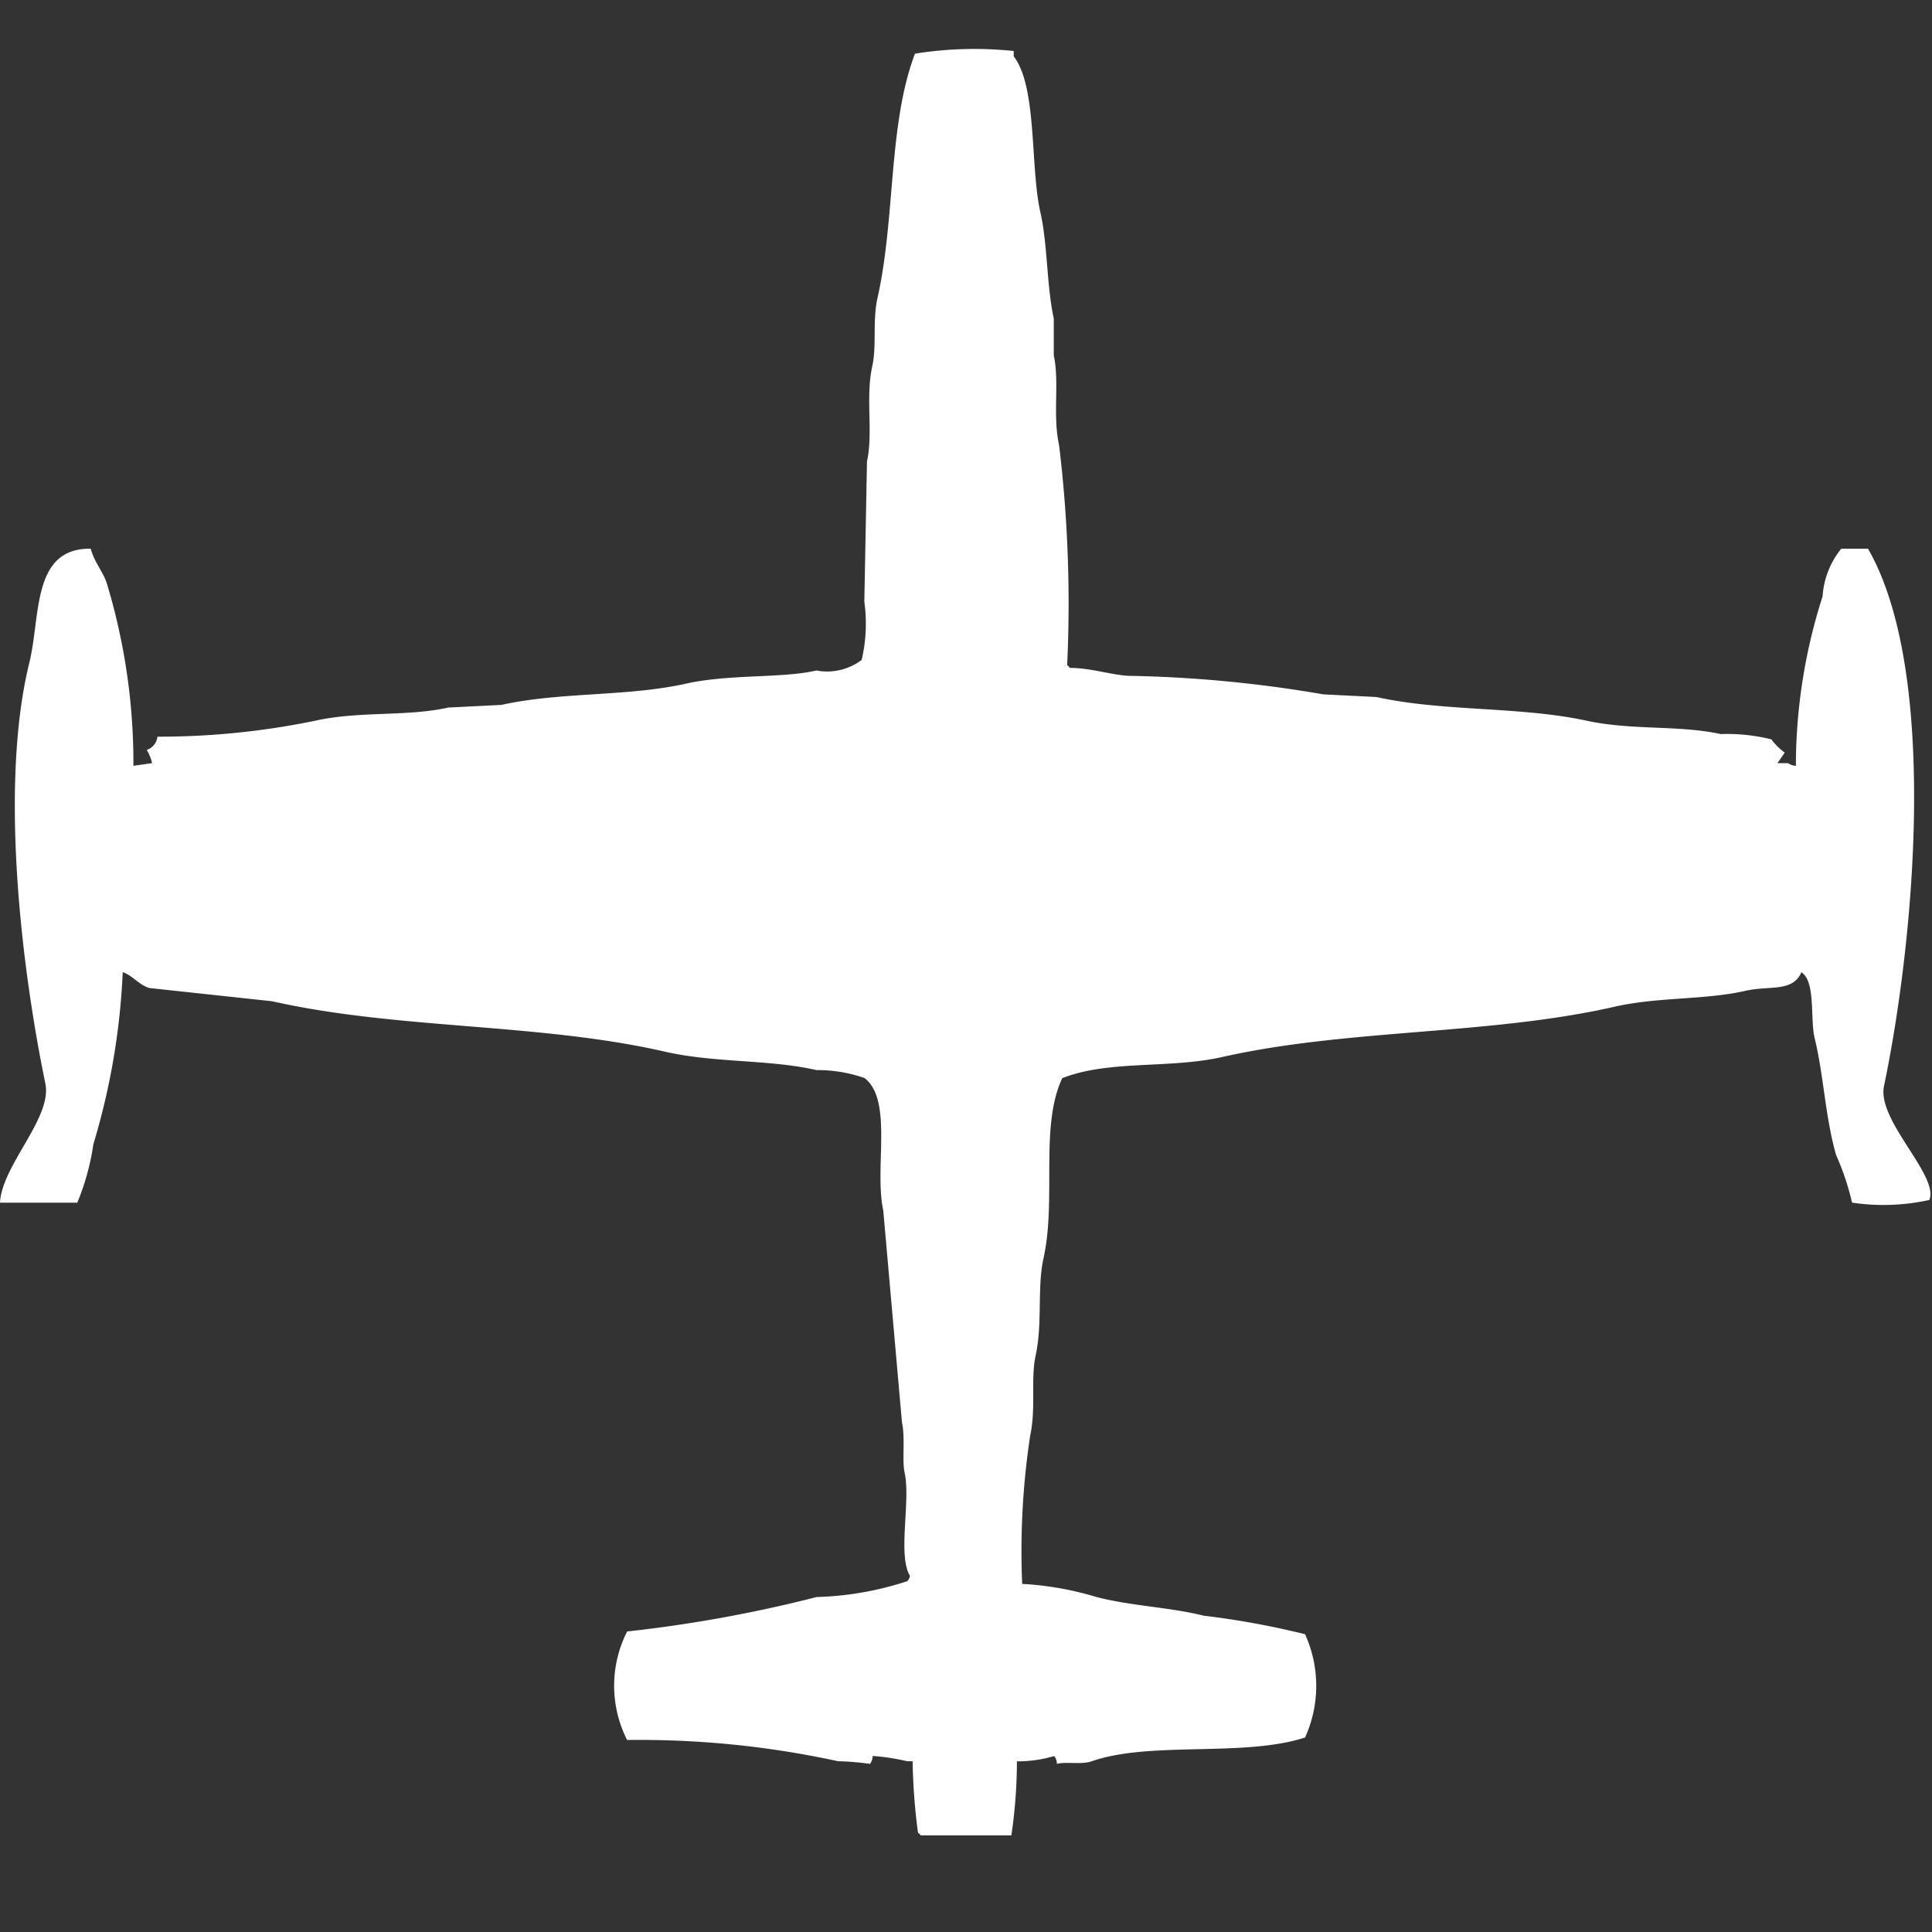 <svg width="40" height="40" viewBox="0 0 40 40" fill="#fff" xmlns="http://www.w3.org/2000/svg"><rect x="0" y="0" width="40" height="40" fill="#333333" stroke="none"/><path id="unit" fill-rule="evenodd" clip-rule="evenodd" d="M37.182,15.855a11.481,11.481,0,0,1,.553-3.508,1.735,1.735,0,0,1,.387-0.987h0.553c1.459,2.541.973,8.05,0.331,11.127-0.149.714,1.146,1.852,0.939,2.357a4.4,4.4,0,0,1-1.6.055,5.458,5.458,0,0,0-.331-0.987c-0.226-.79-0.255-1.643-0.442-2.412-0.1-.4.025-1.181-0.276-1.37-0.184.419-.656,0.269-1.16,0.384-0.846.193-1.8,0.123-2.707,0.329-2.6.591-5.514,0.454-8.122,1.041-1.1.248-2.356,0.058-3.315,0.439-0.468,1.006-.115,2.486-0.387,3.727-0.137.627-.015,1.342-0.166,2.028-0.1.472,0.012,1.082-.11,1.645a15.945,15.945,0,0,0-.166,3.07,6.529,6.529,0,0,1,1.547.274c0.751,0.189,1.519.21,2.21,0.384a17.075,17.075,0,0,1,2.1.384,2.587,2.587,0,0,1,0,2.138c-1.267.413-3.205,0.069-4.42,0.493-0.214.075-.554,0-0.718,0.055a0.263,0.263,0,0,0-.055-0.164,2.682,2.682,0,0,1-.773.11A10.469,10.469,0,0,1,20.939,38H19.061a0.156,0.156,0,0,0-.055-0.055,12.586,12.586,0,0,1-.111-1.48h-0.11a4.607,4.607,0,0,0-.718-0.11,0.264,0.264,0,0,1-.055.164,5.723,5.723,0,0,0-.663-0.055,19.3,19.3,0,0,0-4.365-.439,2.481,2.481,0,0,1,0-2.247,28.237,28.237,0,0,0,3.923-.713,6.567,6.567,0,0,0,1.878-.329,0.2,0.2,0,0,0,.055-0.11c-0.261-.432.019-1.547-0.111-2.138-0.056-.254.016-0.719-0.055-1.042l-0.387-4.385c-0.191-.873.207-2.28-0.387-2.741a2.949,2.949,0,0,0-.995-0.165c-0.99-.226-2.1-0.143-3.149-0.384-2.606-.594-5.517-0.454-8.122-1.041l-2.541-.274c-0.225-.07-0.334-0.25-0.552-0.329a14.456,14.456,0,0,1-.608,3.563A5,5,0,0,1,1.6,24.9H0c0.039-.777,1.086-1.756.939-2.467-0.49-2.37-.956-6.177-0.331-8.716,0.237-.964.047-2.372,1.271-2.357,0.07,0.273.249,0.466,0.331,0.713a12.811,12.811,0,0,1,.552,3.782L3.149,15.8a0.957,0.957,0,0,0-.11-0.274,0.326,0.326,0,0,0,.221-0.274,15.982,15.982,0,0,0,3.26-.329c0.927-.207,1.9-0.081,2.762-0.274l1.1-.055c1.2-.269,2.611-0.17,3.812-0.438,0.918-.205,1.994-0.108,2.707-0.274a1.192,1.192,0,0,0,.939-0.219,3.307,3.307,0,0,0,.055-1.206l0.055-2.905c0.132-.6-0.035-1.315.11-1.973,0.094-.425,0-0.944.111-1.425,0.369-1.657.218-3.587,0.773-5.043a7.828,7.828,0,0,1,2.044-.055v0.11c0.491,0.641.337,2.287,0.553,3.234,0.15,0.661.128,1.514,0.276,2.193V7.359c0.122,0.559-.027,1.233.111,1.864a27.274,27.274,0,0,1,.166,4.55,0.156,0.156,0,0,1,.055.055c0.436,0,.869.148,1.216,0.164a26.246,26.246,0,0,1,4.033.384l1.1,0.055c1.381,0.306,2.982.191,4.365,0.493,0.928,0.2,1.9.085,2.762,0.274a3.791,3.791,0,0,1,1.05.11,1.234,1.234,0,0,0,.276.274L36.8,15.8h0.221A0.283,0.283,0,0,0,37.182,15.855Z"/></svg>